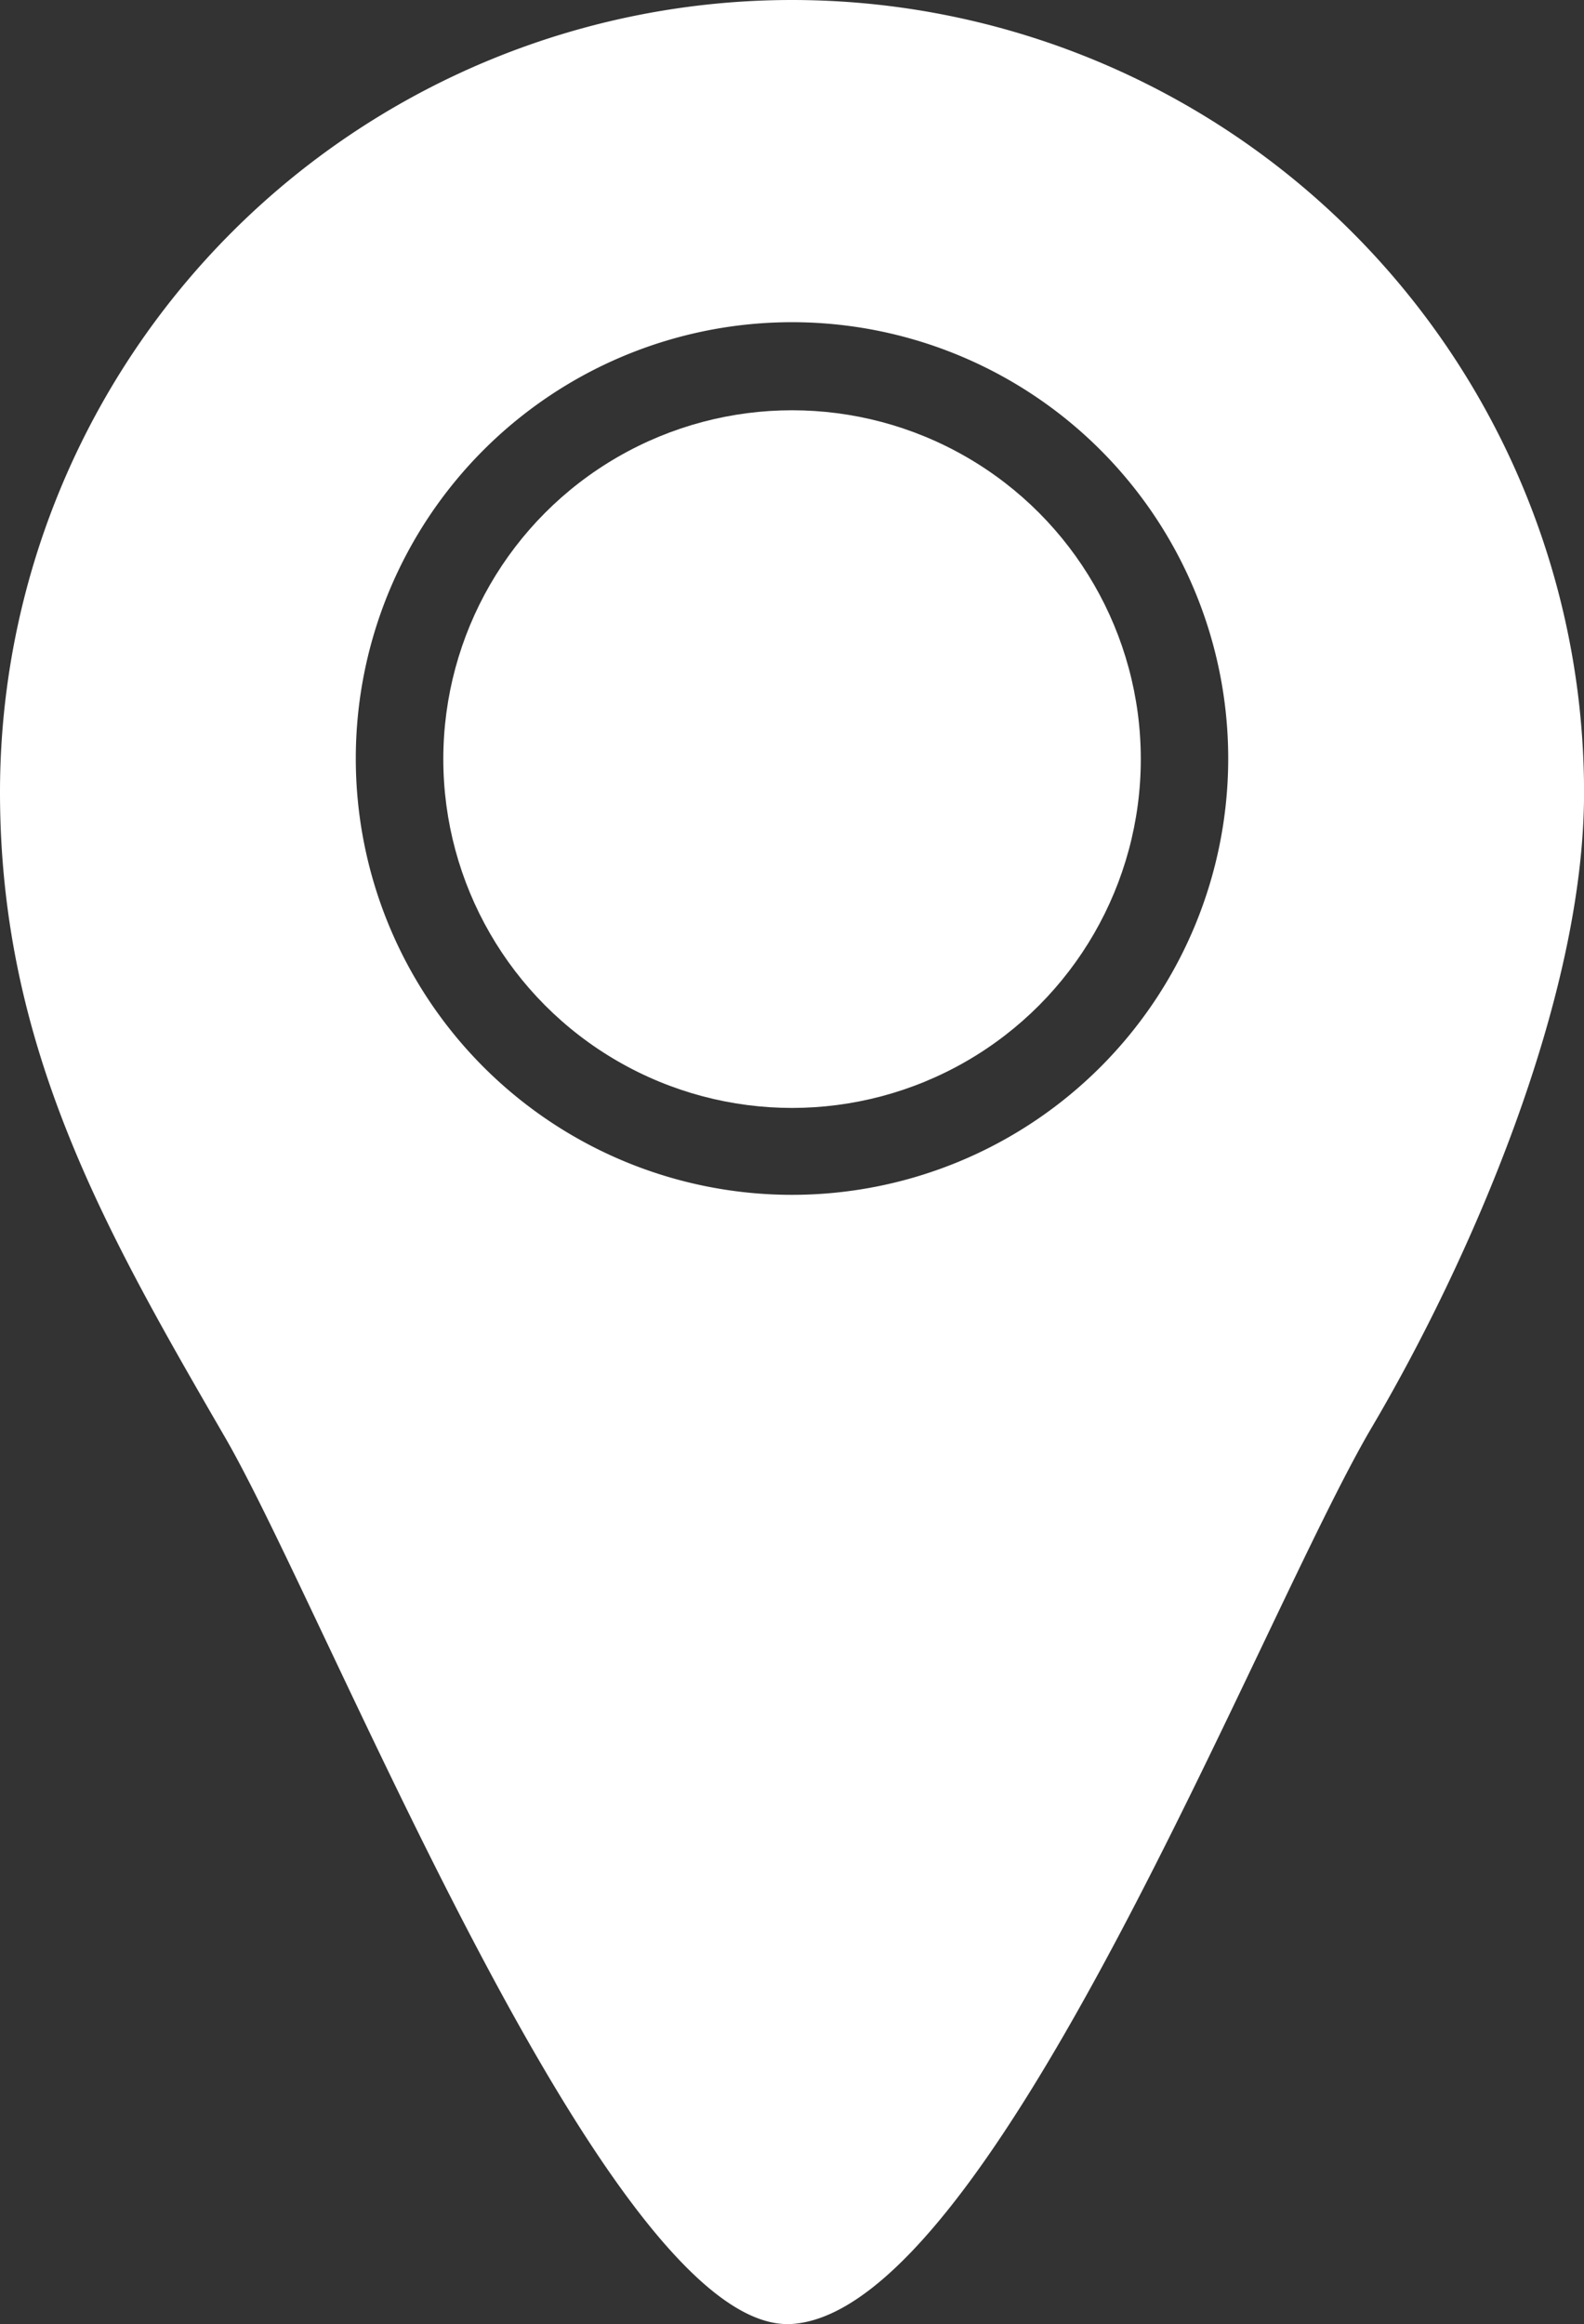 <svg id="b" xmlns="http://www.w3.org/2000/svg" width="29.682" height="43.541" viewBox="0 0 29.682 43.541">
  <rect x="0" y="0" width="29.682" height="43.541" fill="#333333" stroke="none"/>
  <g id="c">
    <g id="Gruppe_195" data-name="Gruppe 195">
      <path id="Pfad_452" data-name="Pfad 452" d="M14.841,0A14.842,14.842,0,0,0,0,14.841c0,4.785,1.983,8.229,4.209,12.072,1.938,3.334,7.221,16.846,10.633,16.624,3.777-.255,8.761-13.235,10.865-16.8,1.827-3.1,3.976-8,3.976-11.884A14.844,14.844,0,0,0,14.841,0Zm0,22.384a8.174,8.174,0,1,1,8.174-8.174,8.175,8.175,0,0,1-8.174,8.174Z" fill="#fff"/>
      <ellipse id="Ellipse_14" data-name="Ellipse 14" cx="6.535" cy="6.535" rx="6.535" ry="6.535" transform="translate(8.307 7.686)" fill="#fff"/>
    </g>
  </g>
</svg>
